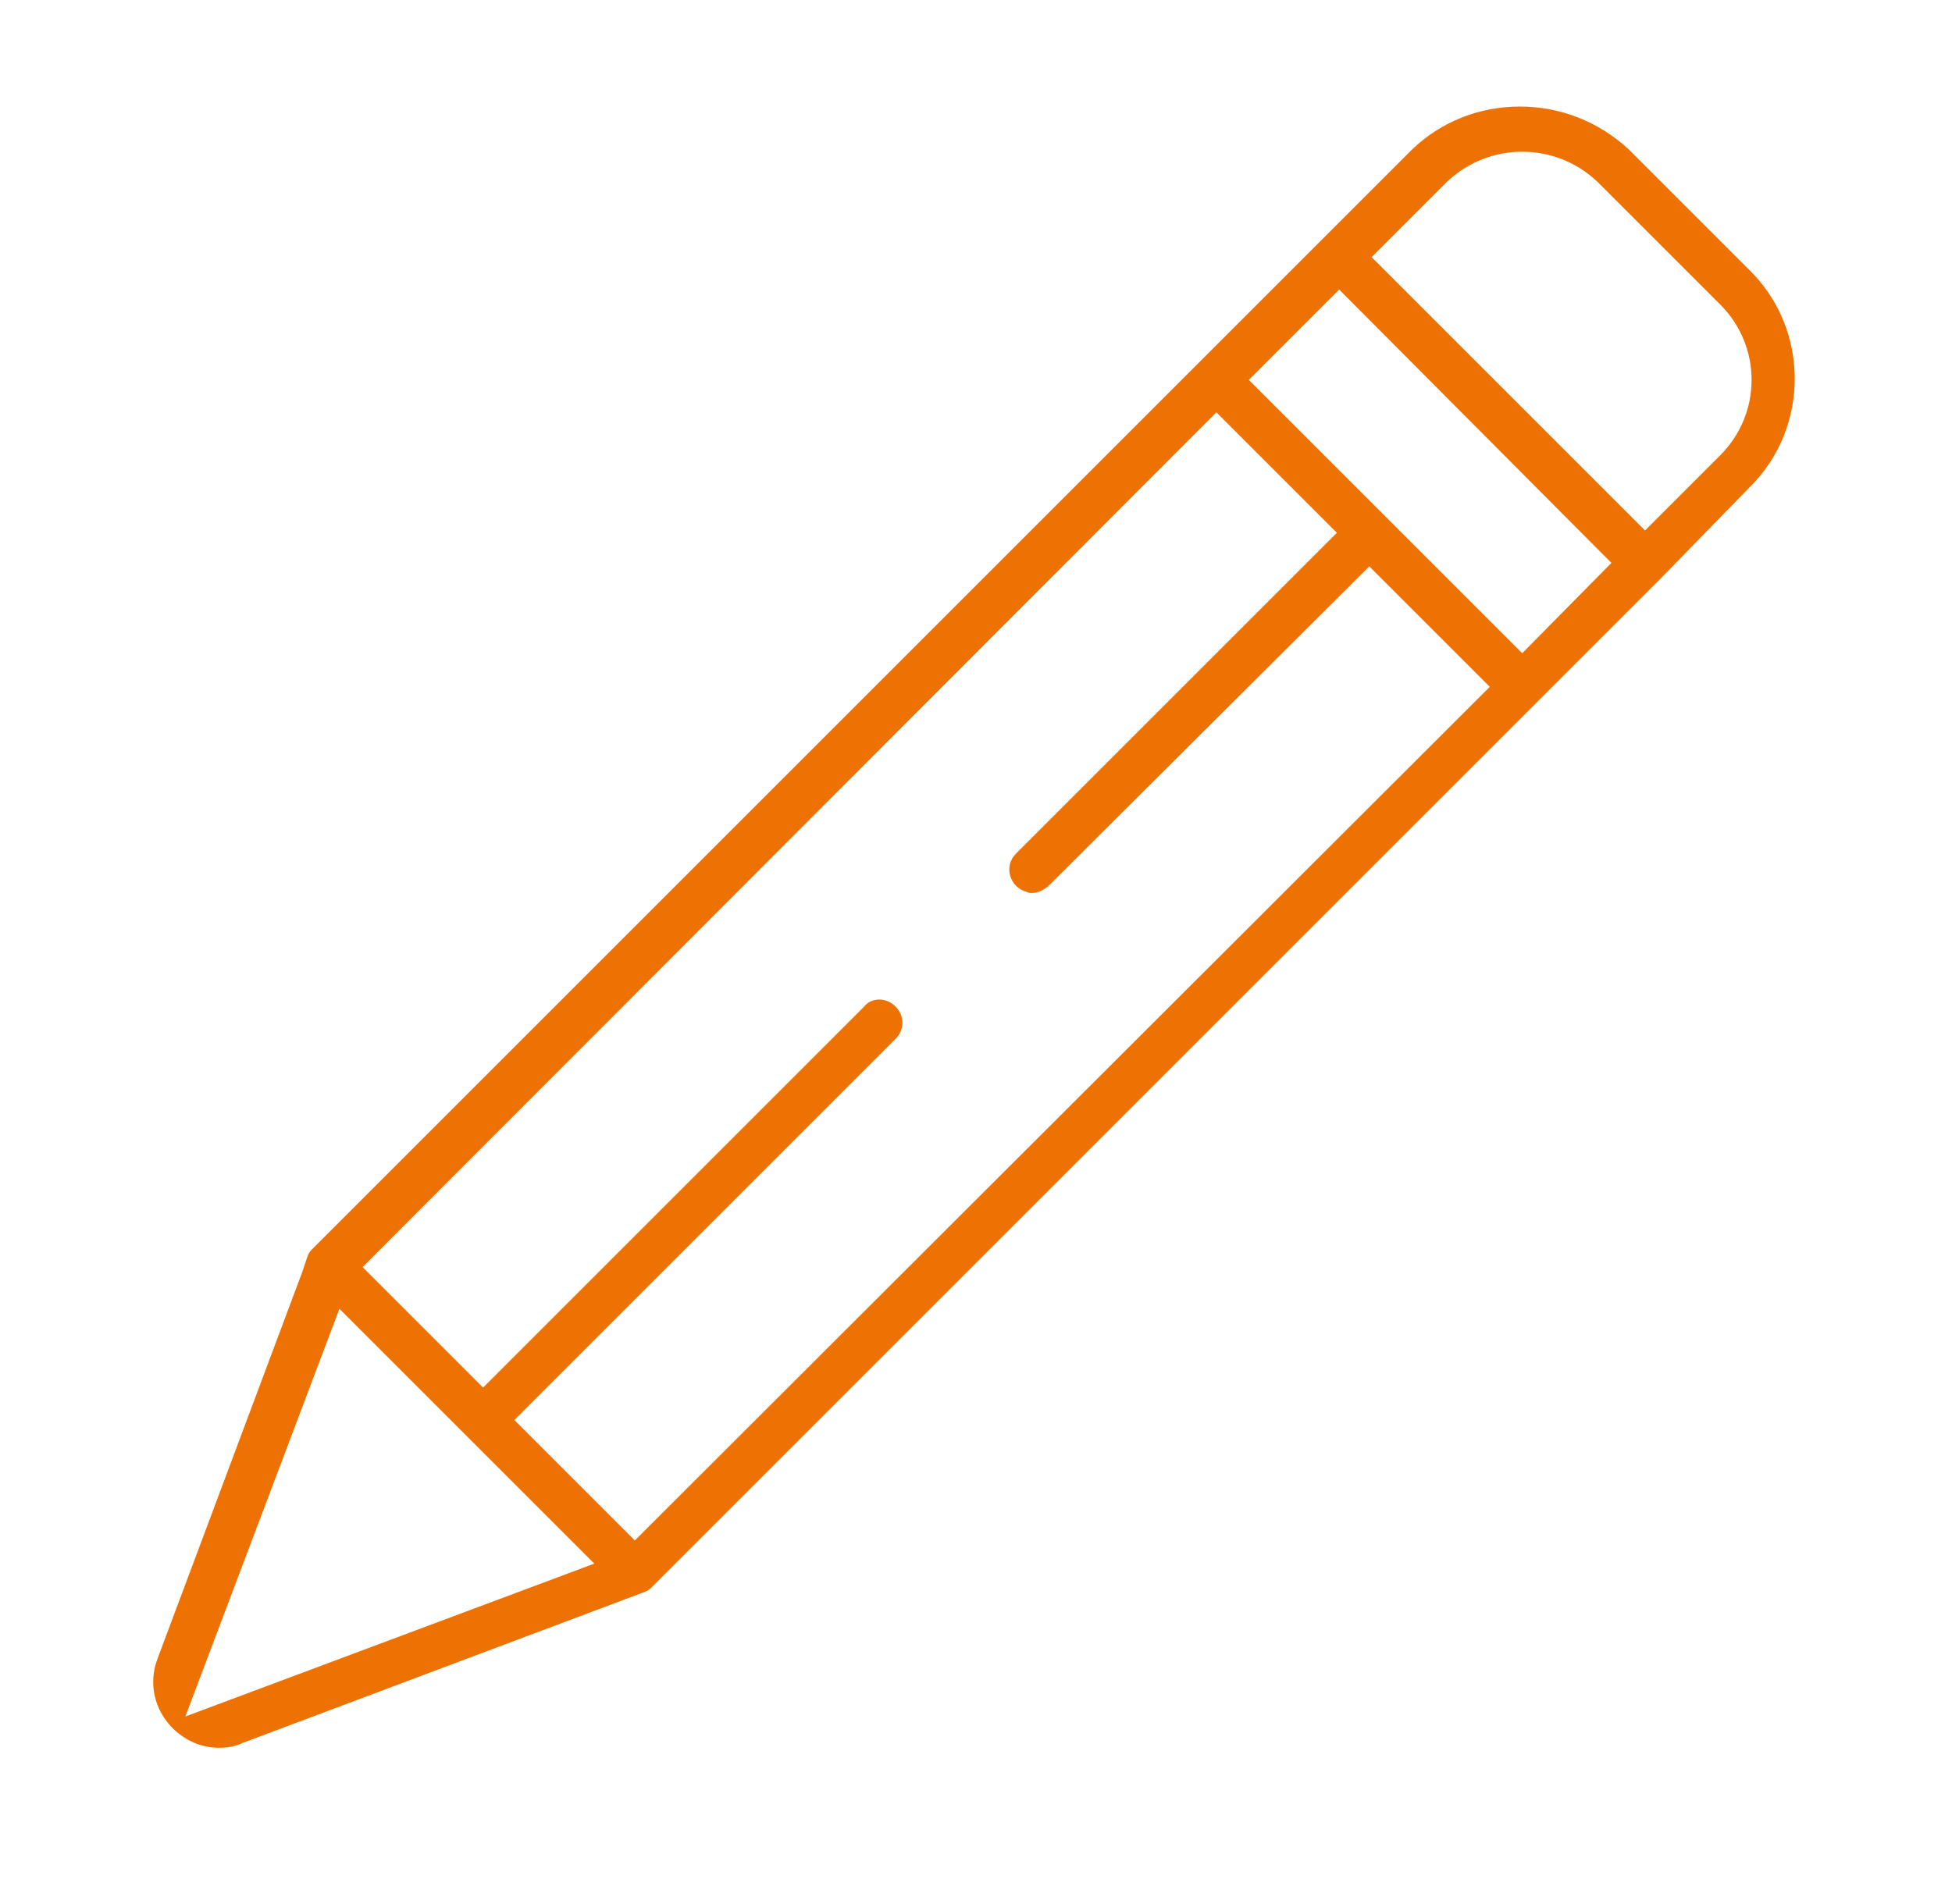 <?xml version="1.0" encoding="utf-8"?>
<!-- Generator: Adobe Illustrator 24.0.3, SVG Export Plug-In . SVG Version: 6.00 Build 0)  -->
<svg version="1.1" id="Ebene_1" xmlns="http://www.w3.org/2000/svg" xmlns:xlink="http://www.w3.org/1999/xlink" x="0px" y="0px"
	 viewBox="0 0 16.85 16.44" style="enable-background:new 0 0 16.85 16.44;" xml:space="preserve">
<style type="text/css">
	.st0{clip-path:url(#SVGID_2_);fill:#EE7203;}
</style>
<g>
	<defs>
		<rect id="SVGID_1_" x="1.32" y="0.92" width="14.19" height="14.17"/>
	</defs>
	<clipPath id="SVGID_2_">
		<use xlink:href="#SVGID_1_"  style="overflow:visible;"/>
	</clipPath>
	<path class="st0" d="M13.14,1.31c-0.24,0-0.47,0.09-0.65,0.26l-0.65,0.65l1.18,1.18l1.18,1.18l0.65-0.65c0.36-0.36,0.36-0.94,0-1.3
		l-1.06-1.06C13.61,1.4,13.38,1.31,13.14,1.31 M10.78,3.28l2.36,2.36l0.77-0.78L11.56,2.5L10.78,3.28z M7.59,8.63
		c0.05,0,0.1,0.02,0.14,0.06c0.08,0.08,0.08,0.2,0,0.28l-3.29,3.29l1.04,1.04l7.38-7.37l-1.04-1.04L9.06,7.64
		C9.02,7.68,8.96,7.71,8.91,7.71c-0.02,0-0.03,0-0.05-0.01C8.79,7.68,8.74,7.63,8.72,7.56c-0.02-0.07,0-0.14,0.05-0.19l2.77-2.77
		L10.5,3.56l-7.37,7.38l1.04,1.04l3.29-3.29C7.49,8.65,7.54,8.63,7.59,8.63 M1.6,14.82l3.53-1.32l-1.1-1.1l-1.1-1.1L1.6,14.82z
		 M1.89,15.09c-0.15,0-0.29-0.06-0.4-0.17c-0.16-0.16-0.21-0.39-0.13-0.6l1.25-3.34h0l0.04-0.12c0.01-0.03,0.02-0.05,0.04-0.07
		l9.5-9.5c0.25-0.24,0.58-0.37,0.93-0.37c0.35,0,0.68,0.13,0.94,0.37l1.05,1.05c0.51,0.51,0.51,1.35,0,1.86L14.33,5l-8.71,8.71
		c-0.02,0.02-0.04,0.03-0.07,0.04l-3.46,1.3C2.03,15.08,1.96,15.09,1.89,15.09"/>
</g>
</svg>
